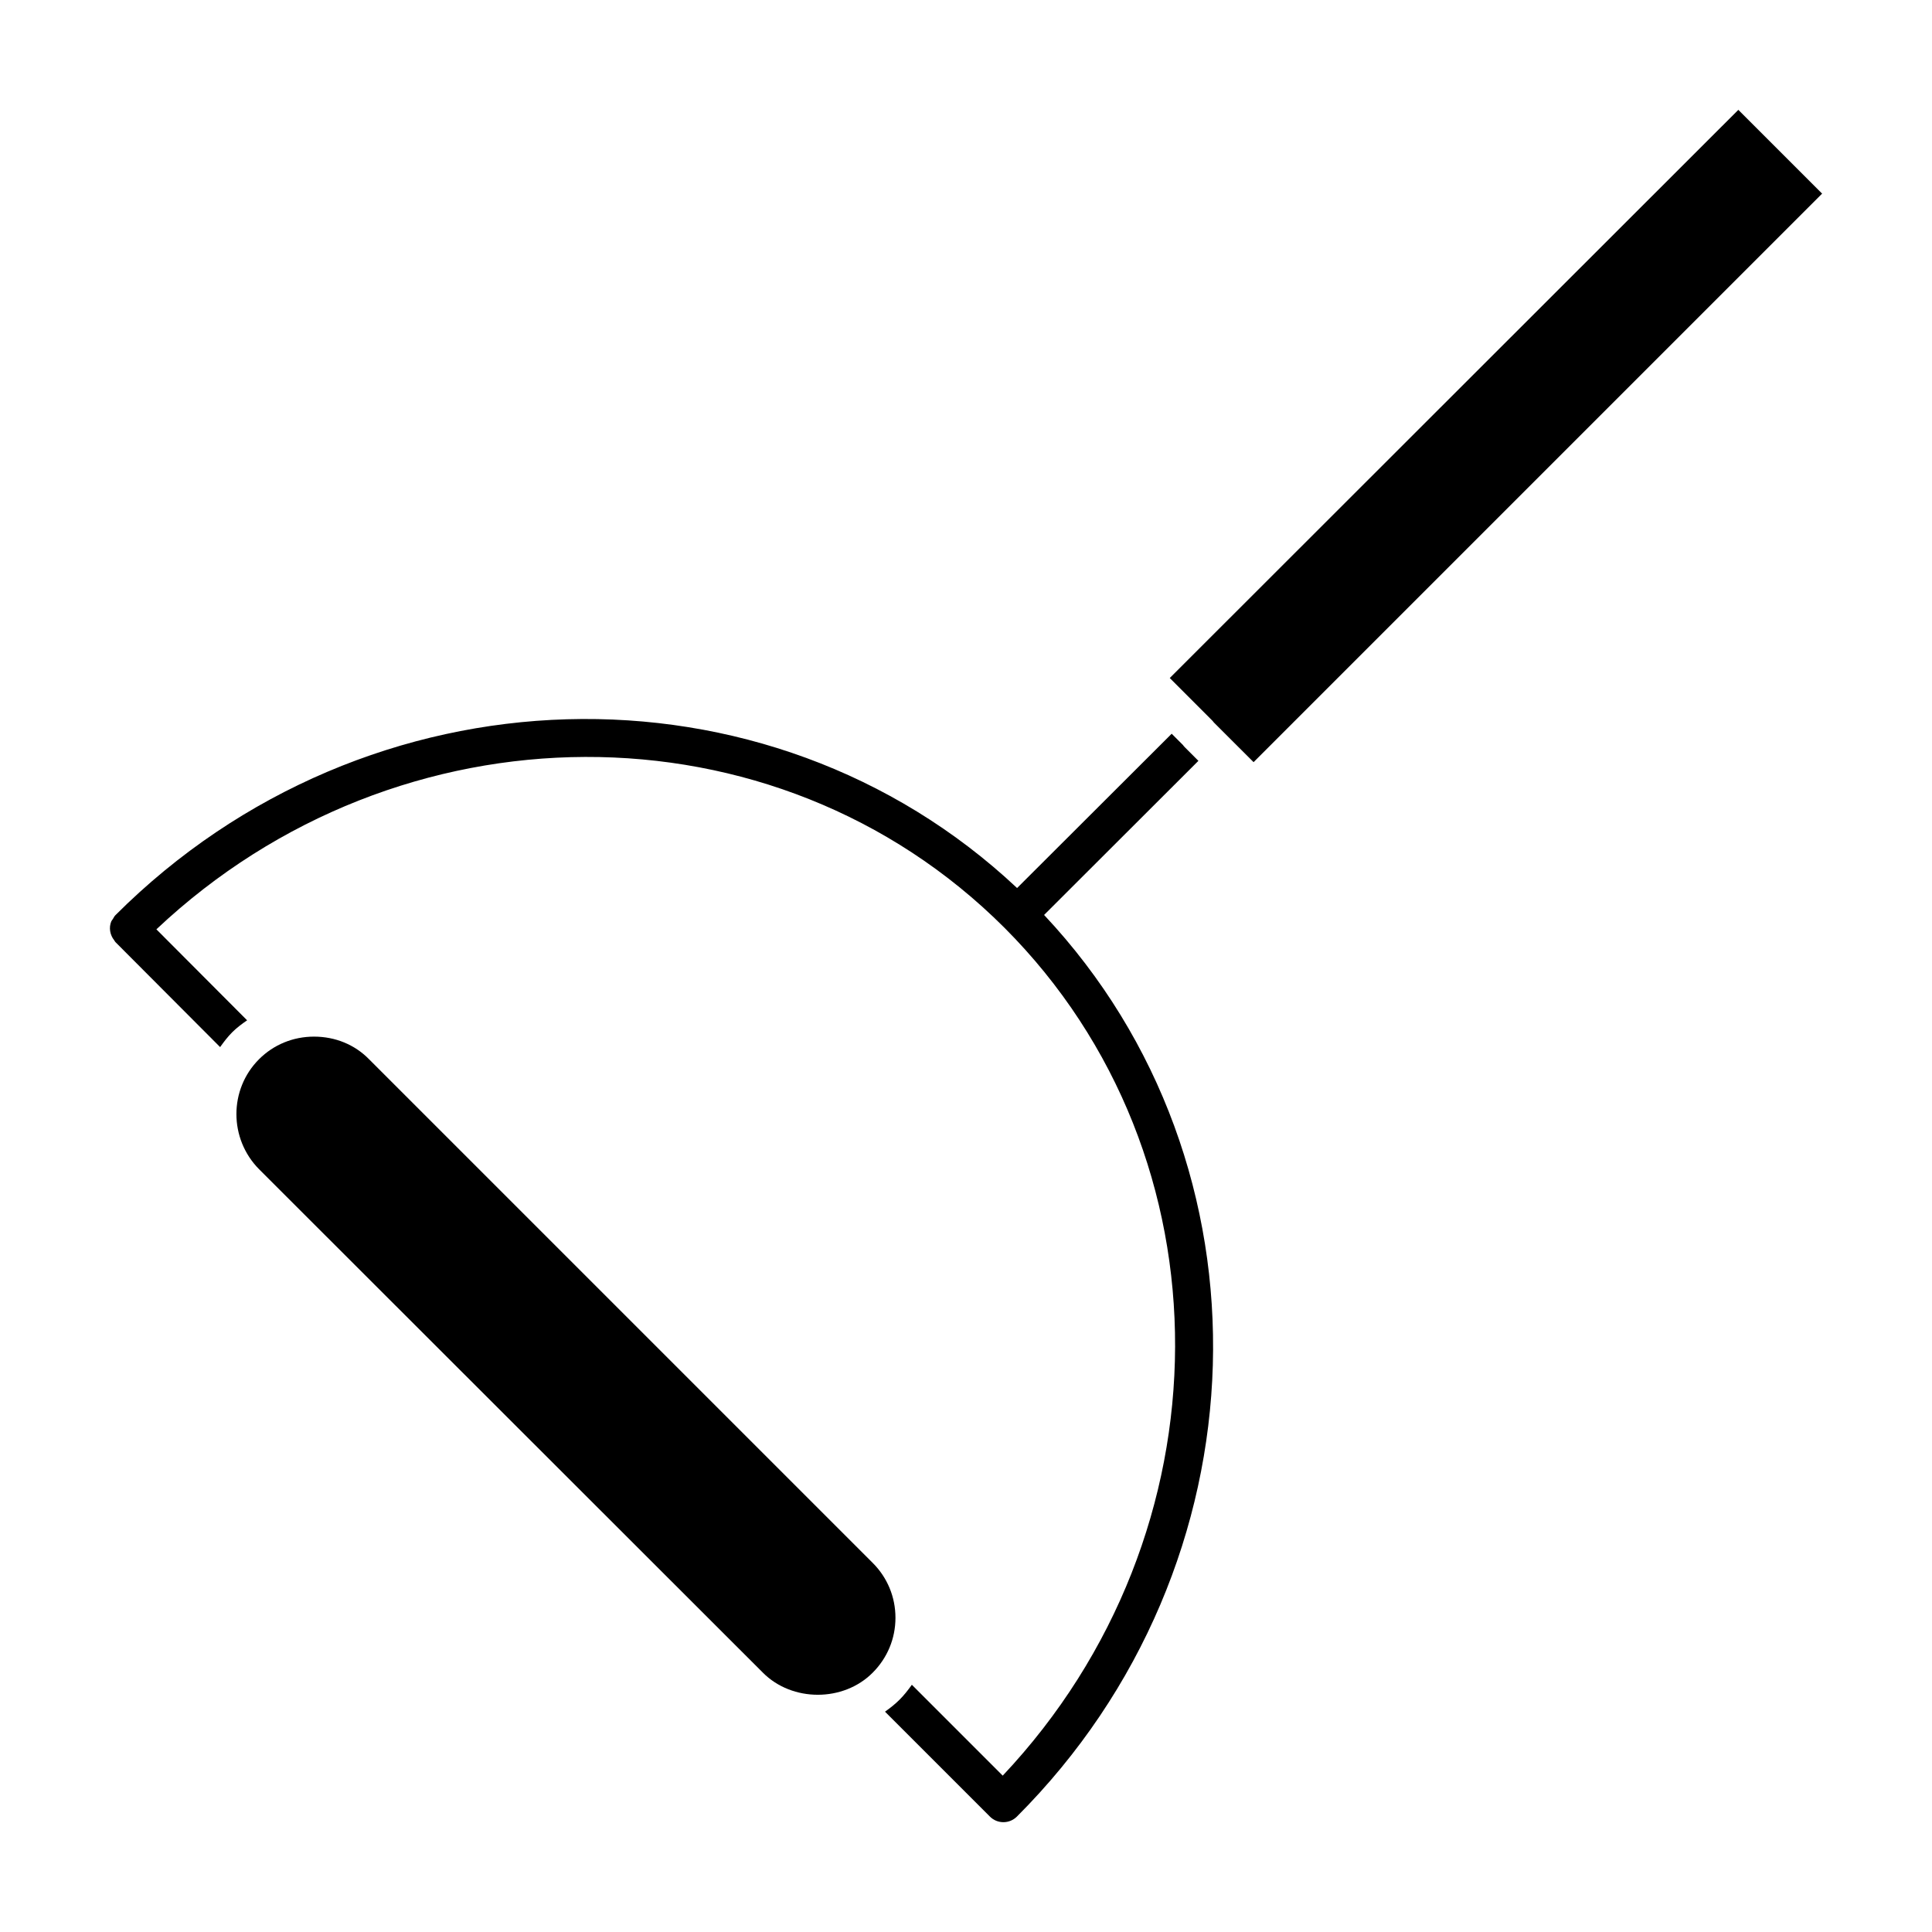 <?xml version="1.0" encoding="UTF-8"?>
<!-- Uploaded to: ICON Repo, www.svgrepo.com, Generator: ICON Repo Mixer Tools -->
<svg fill="#000000" width="800px" height="800px" version="1.1" viewBox="144 144 512 512" xmlns="http://www.w3.org/2000/svg">
 <g>
  <path d="m465.7 335.48 10.508 10.5 150.67-150.67-22.199-22.199-150.68 150.57 11.145 11.156c0.211 0.203 0.395 0.422 0.555 0.645z"/>
  <path d="m212.66 453.86 133.49 133.39c7.769 7.848 21.391 7.828 29.129 0.02 3.891-3.898 6.027-9.047 6.027-14.539 0-5.492-2.137-10.652-6.004-14.52l-133.51-133.51c-3.789-3.871-8.957-5.984-14.57-5.984-5.543 0-10.711 2.125-14.57 5.984-8 7.992-8 21.07 0.008 29.16z"/>
  <path d="m461.59 345.63-3.566-3.566c-0.211-0.203-0.383-0.422-0.543-0.645l-2.973-2.973-40.969 40.891c-66.211-62.18-172.26-59.48-238.95 7.195-0.301 0.301-0.473 0.676-0.684 1.027-0.133 0.211-0.324 0.402-0.422 0.637-0.664 1.641-0.363 3.527 0.777 4.977 0.121 0.152 0.18 0.344 0.324 0.484l27.75 27.832c0.969-1.359 1.977-2.699 3.195-3.918 1.211-1.211 2.57-2.227 3.961-3.176l-24.043-24.113c64.176-60.496 163.91-61.184 224.72-0.441 60.73 60.809 60.074 160.54-0.434 224.72l-24.082-24.082c-0.977 1.359-2.004 2.699-3.215 3.91-1.199 1.211-2.527 2.246-3.898 3.223l27.809 27.809c0.988 0.988 2.277 1.473 3.566 1.473 1.289 0 2.578-0.492 3.566-1.473 66.684-66.684 69.395-172.73 7.215-238.95z"/>
 </g>
</svg>